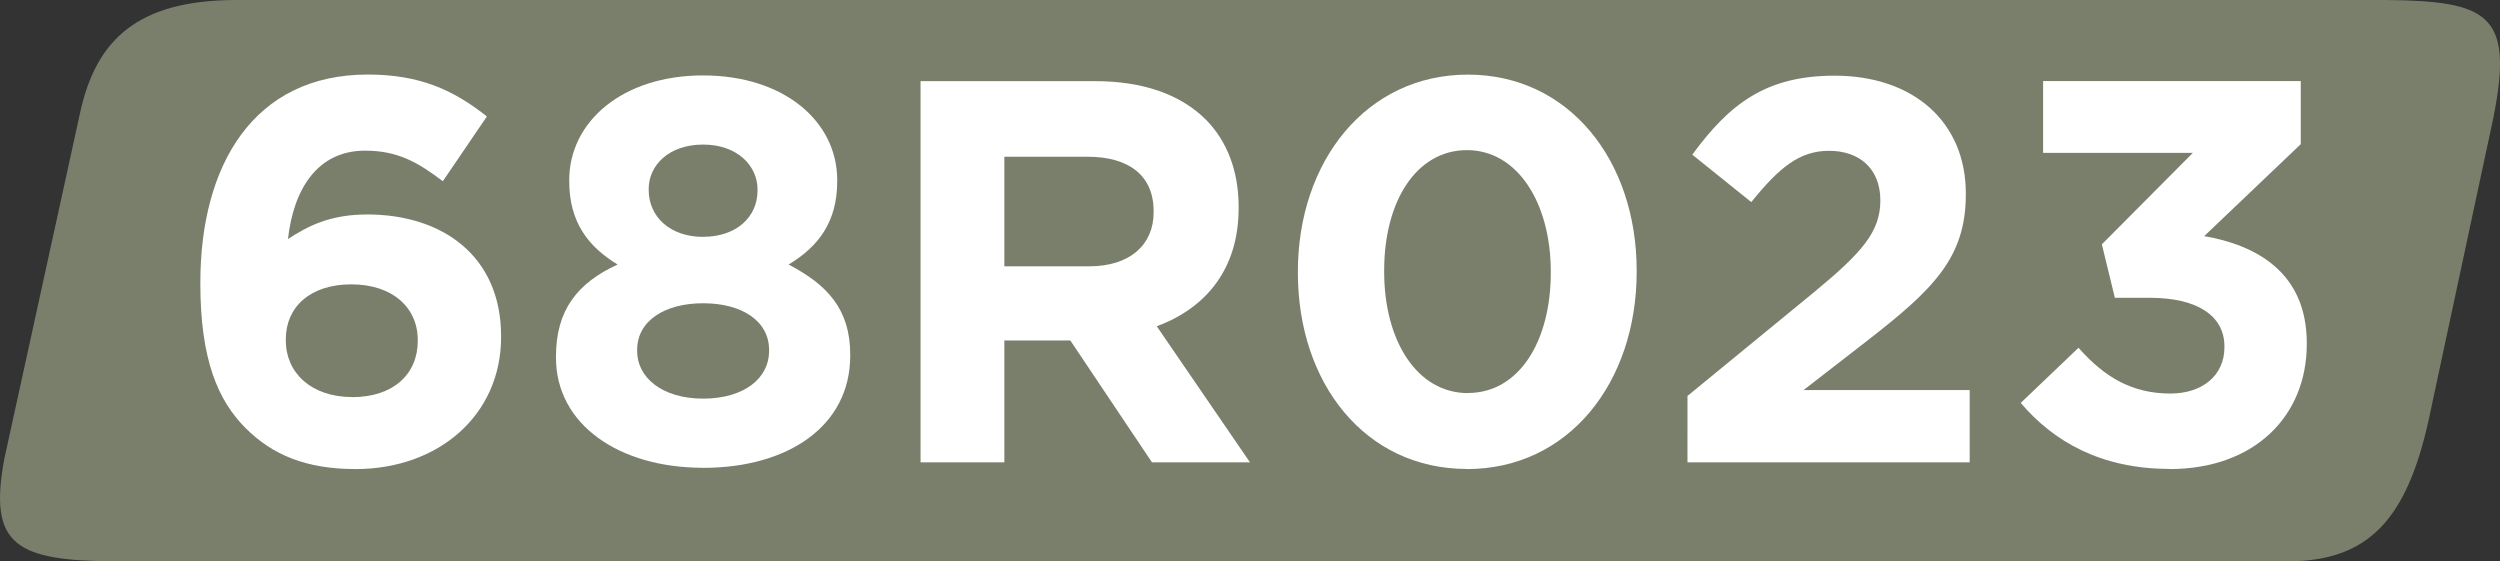 <?xml version="1.0" encoding="UTF-8" standalone="no"?>
<!-- Created with Inkscape (http://www.inkscape.org/) -->

<svg
   width="198.194mm"
   height="44.497mm"
   viewBox="0 0 198.194 44.497"
   version="1.1"
   id="svg16191"
   xmlns="http://www.w3.org/2000/svg"
   xmlns:svg="http://www.w3.org/2000/svg">
  <rect x="0" y="0" width="198.194" height="44.497" fill="#333333" stroke="none"/>
  <defs
     id="defs16188" />
  <g
     id="layer1"
     transform="translate(-8.885,-124.028)">
    <path
       style="fill:#7a7f6b;fill-opacity:1;fill-rule:nonzero;stroke:none;stroke-width:4.887"
       d="M 197.985,124.028 H 27.517 c -7.617,0.042 -11.015,3.035 -12.293,8.991 l -5.994,27.374 c -1.279,6.853 0.859,8.132 8.991,8.132 H 190.273 c 6.433,0 9.411,-3.417 11.129,-11.11 l 5.135,-23.976 c 1.661,-8.266 -0.303,-9.335 -8.552,-9.411"
       id="path7312" />
    <path
       style="fill:#ffffff;fill-opacity:1;fill-rule:evenodd;stroke:none;stroke-width:4.887"
       d="m 37.08,161.214 c 6.567,0 11.53,-4.276 11.53,-10.461 v -0.083 c 0,-6.319 -4.62,-9.64 -10.614,-9.64 -2.997,0 -4.753,0.954 -6.28,1.947 0.439,-3.971 2.348,-7.006 6.109,-7.006 2.577,0 4.18,0.916 6.166,2.424 l 3.493,-5.135 c -2.673,-2.119 -5.345,-3.322 -9.449,-3.322 -9.029,0 -13.267,7.159 -13.267,16.493 v 0.083 c 0,6.013 1.393,9.258 3.589,11.454 2.118,2.119 4.791,3.245 8.724,3.245 m -0.269,-5.708 c -3.283,0 -5.269,-1.947 -5.269,-4.486 v -0.097 c 0,-2.539 1.909,-4.352 5.192,-4.352 3.283,0 5.269,1.852 5.269,4.41 v 0.083 c 0,2.596 -1.909,4.448 -5.192,4.448"
       id="path7316" />
    <path
       style="fill:#ffffff;fill-opacity:1;fill-rule:evenodd;stroke:none;stroke-width:4.887"
       d="m 64.626,161.118 c 6.7,0 11.663,-3.283 11.663,-8.896 v -0.083 c 0,-3.589 -1.813,-5.536 -4.887,-7.139 2.348,-1.413 3.856,-3.36 3.856,-6.605 v -0.083 c 0,-4.677 -4.238,-8.304 -10.633,-8.304 -6.395,0 -10.613,3.665 -10.613,8.304 v 0.083 c 0,3.245 1.508,5.192 3.837,6.605 -3.207,1.47 -4.887,3.627 -4.887,7.292 v 0.097 c 0,5.269 4.963,8.724 11.664,8.724 m 0,-18.307 c -2.634,0 -4.314,-1.603 -4.314,-3.722 v -0.083 c 0,-1.871 1.603,-3.512 4.314,-3.512 2.73,0 4.314,1.699 4.314,3.551 v 0.097 c 0,2.1 -1.68,3.665 -4.314,3.665 m 0,12.828 c -3.283,0 -5.23,-1.699 -5.23,-3.761 v -0.097 c 0,-2.329 2.214,-3.703 5.23,-3.703 3.035,0 5.23,1.374 5.23,3.703 v 0.097 c 0,2.119 -1.947,3.761 -5.23,3.761"
       id="path7318" />
    <path
       style="fill:#ffffff;fill-opacity:1;fill-rule:evenodd;stroke:none;stroke-width:4.887"
       d="m 81.864,160.679 h 6.643 v -9.659 h 5.231 l 6.471,9.659 h 7.769 l -7.387,-10.785 c 3.856,-1.432 6.49,-4.486 6.49,-9.373 v -0.097 c 0,-2.844 -0.916,-5.211 -2.596,-6.91 -1.985,-1.985 -4.963,-3.054 -8.8,-3.054 H 81.864 Z m 6.643,-15.539 v -8.686 h 6.605 c 3.245,0 5.23,1.47 5.23,4.314 v 0.097 c 0,2.539 -1.852,4.276 -5.096,4.276 z m 0,0"
       id="path7320" />
    <path
       style="fill:#ffffff;fill-opacity:1;fill-rule:evenodd;stroke:none;stroke-width:4.887"
       d="m 125.178,161.214 c 8.075,0 13.458,-6.872 13.458,-15.634 v -0.097 c 0,-8.762 -5.383,-15.539 -13.382,-15.539 -8.037,0 -13.477,6.853 -13.477,15.634 v 0.069 c 0,8.762 5.326,15.558 13.401,15.558 m 0.083,-6.013 c -4.009,0 -6.643,-4.104 -6.643,-9.621 v -0.097 c 0,-5.536 2.577,-9.545 6.567,-9.545 3.971,0 6.643,4.142 6.643,9.64 v 0.069 c 0,5.479 -2.539,9.545 -6.566,9.545"
       id="path7322" />
    <path
       style="fill:#ffffff;fill-opacity:1;fill-rule:nonzero;stroke:none;stroke-width:4.887"
       d="m 142.664,160.679 h 22.373 v -5.727 h -13.172 l 4.925,-3.818 c 5.345,-4.142 7.941,-6.643 7.941,-11.702 v -0.069 c 0,-5.65 -4.143,-9.335 -10.404,-9.335 -5.403,0 -8.304,2.195 -11.282,6.261 l 4.677,3.761 c 2.234,-2.768 3.837,-4.066 6.166,-4.066 2.386,0 4.066,1.394 4.066,3.932 0,2.501 -1.47,4.142 -5.23,7.254 l -10.06,8.247 z m 0,0"
       id="path7324" />
    <path
       style="fill:#ffffff;fill-opacity:1;fill-rule:nonzero;stroke:none;stroke-width:4.887"
       d="m 180.88,161.214 c 6.739,0 10.881,-4.2 10.881,-9.907 v -0.083 c 0,-5.612 -4.028,-7.769 -8.132,-8.476 l 7.655,-7.292 v -5.001 h -20.426 v 5.689 h 11.874 l -7.216,7.254 1.031,4.238 h 2.768 c 3.722,0 5.918,1.394 5.918,3.856 v 0.069 c 0,2.253 -1.775,3.665 -4.276,3.665 -3.054,0 -5.23,-1.298 -7.292,-3.627 l -4.581,4.371 c 2.596,3.054 6.357,5.23 11.797,5.23"
       id="path7326" />
  </g>
</svg>
